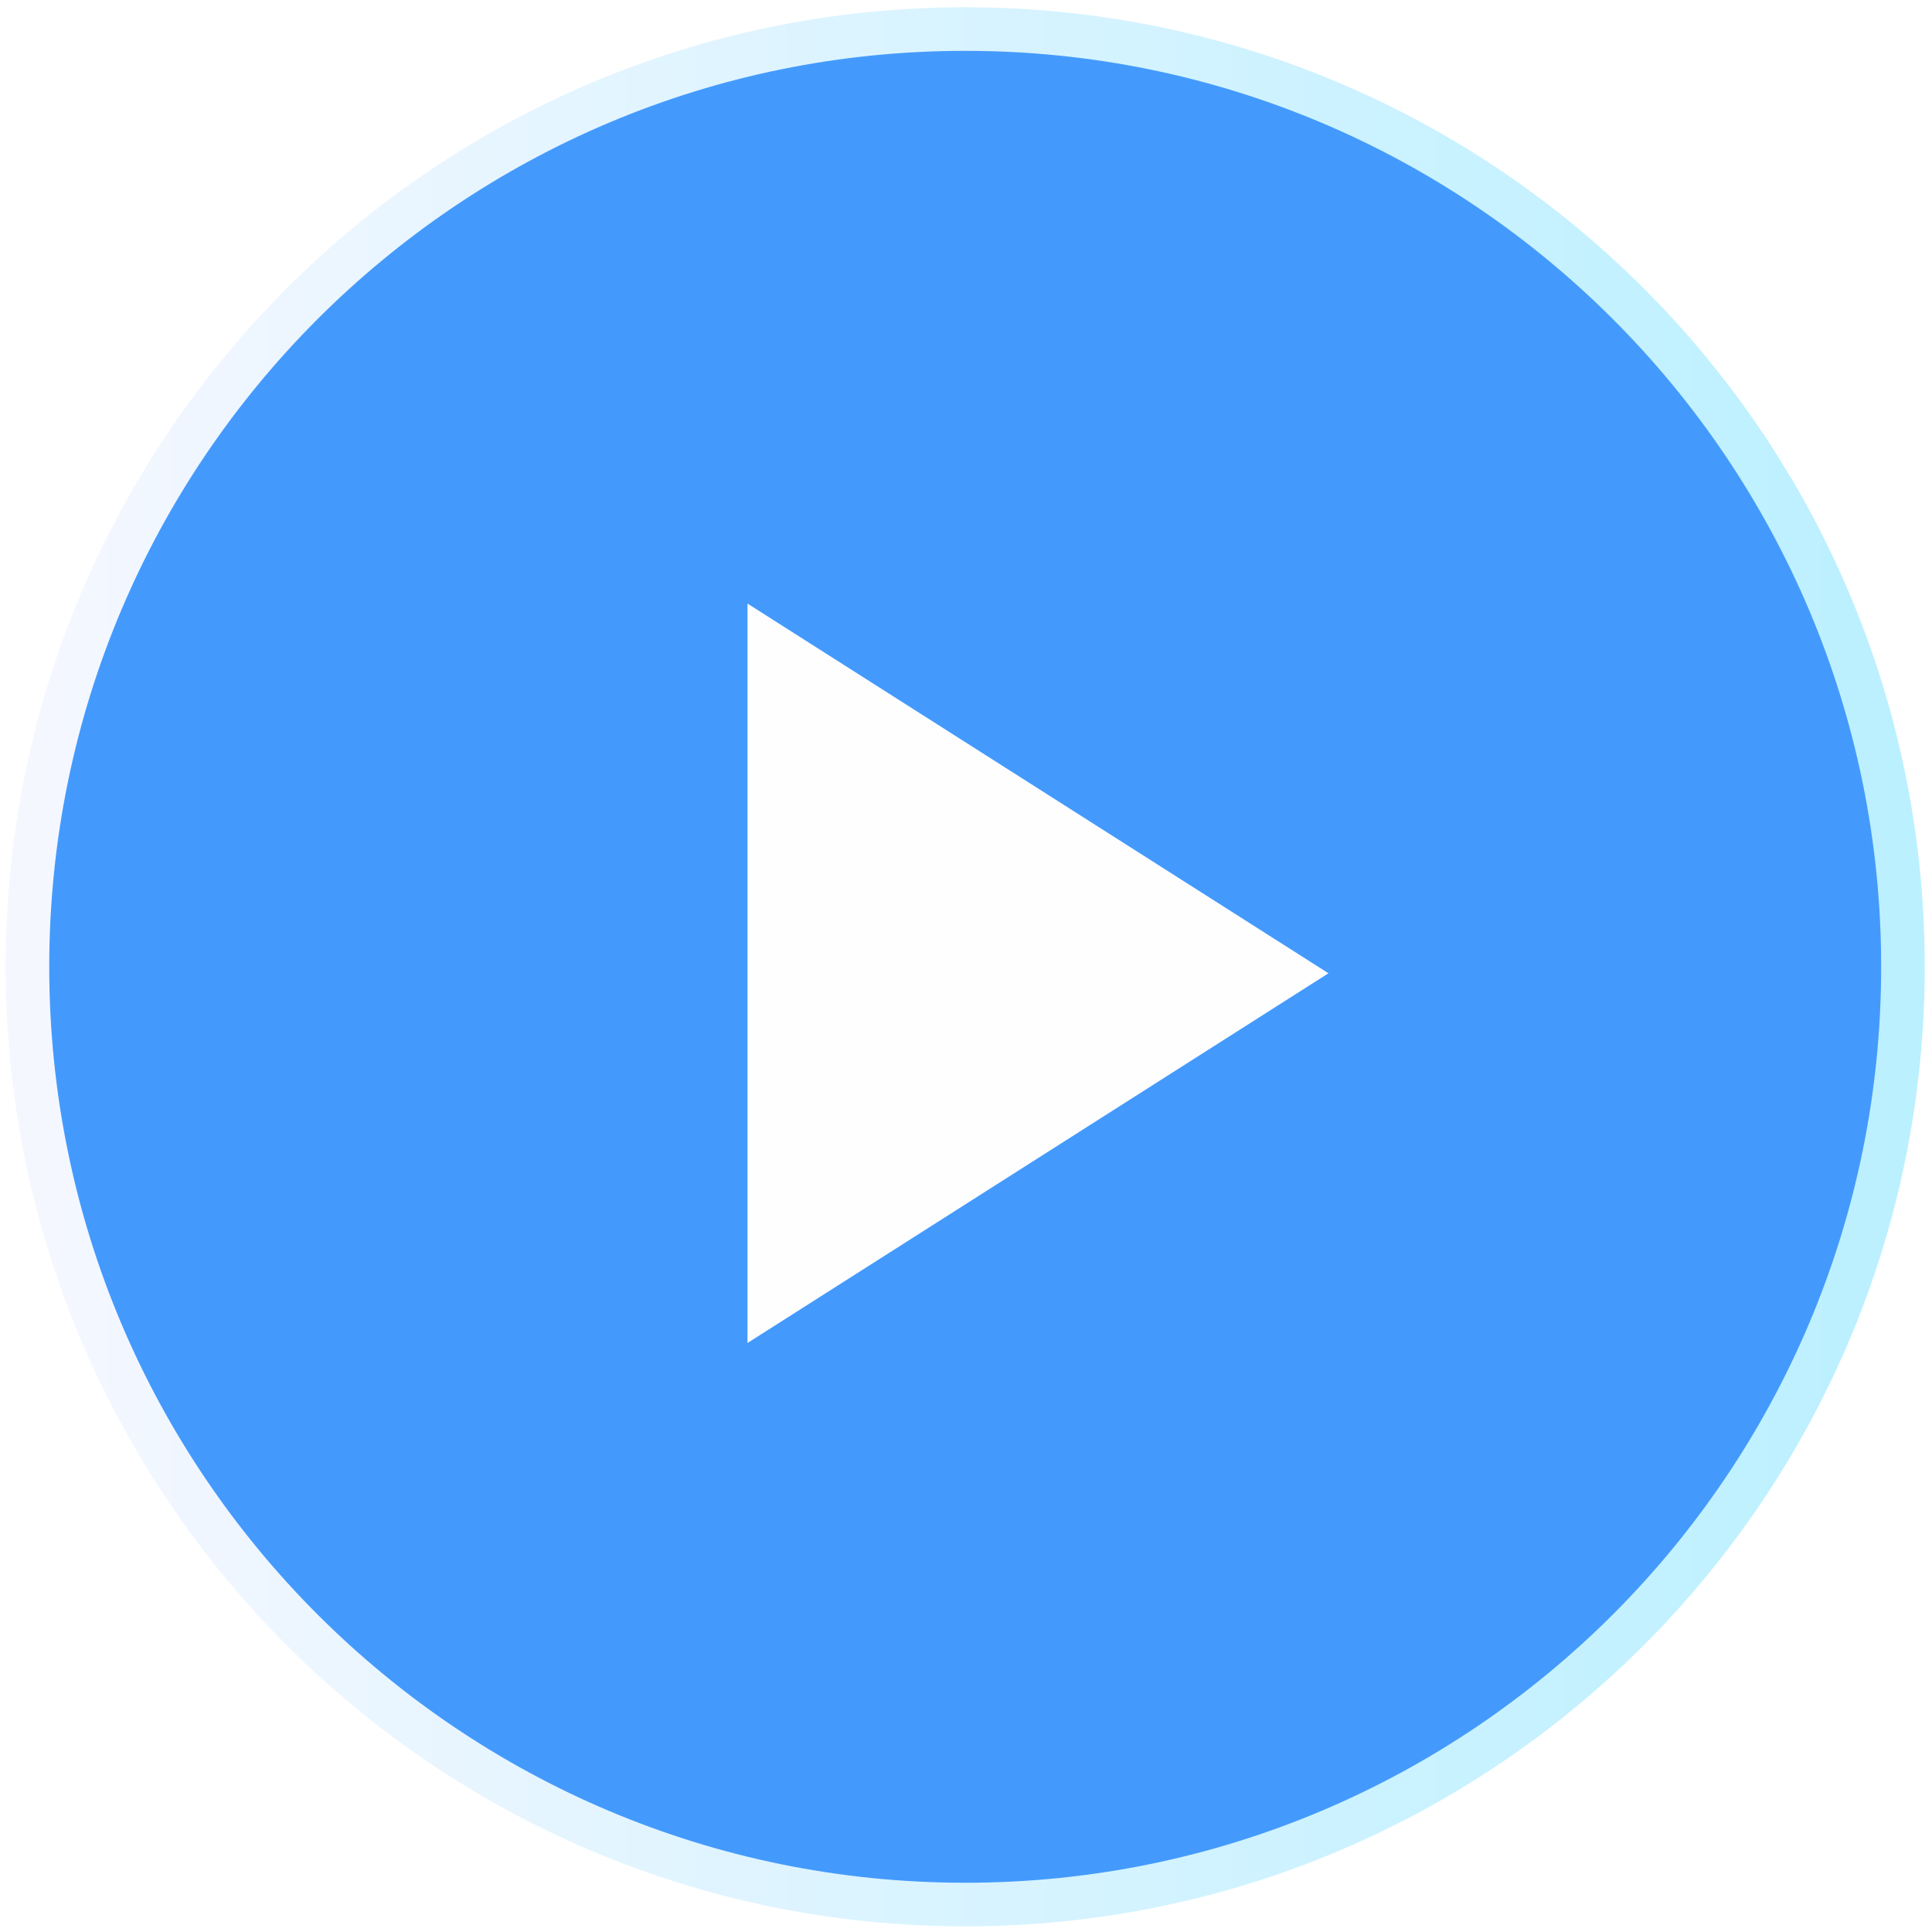 <svg width="133" height="133" viewBox="0 0 133 133" fill="none" xmlns="http://www.w3.org/2000/svg">
<circle opacity="0.77" cx="65.555" cy="66.555" r="64.555" fill="#0E7DFC"/>
<path d="M131 66.555C131 30.902 102.098 2 66.445 2C30.793 2 1.89 30.902 1.89 66.555C1.89 102.207 30.793 131.11 66.445 131.11C102.098 131.11 131 102.207 131 66.555Z" stroke="url(#paint0_linear_1032_6)" stroke-width="3"/>
<g opacity="0.99" filter="url(#filter0_d_1032_6)">
<path d="M51.457 41.55V92.452L91.451 67.001L51.457 41.55Z" fill="white"/>
</g>
<defs>
<filter id="filter0_d_1032_6" x="44.457" y="34.55" width="53.994" height="64.902" filterUnits="userSpaceOnUse" color-interpolation-filters="sRGB">
<feFlood flood-opacity="0" result="BackgroundImageFix"/>
<feColorMatrix in="SourceAlpha" type="matrix" values="0 0 0 0 0 0 0 0 0 0 0 0 0 0 0 0 0 0 127 0" result="hardAlpha"/>
<feOffset/>
<feGaussianBlur stdDeviation="3.5"/>
<feComposite in2="hardAlpha" operator="out"/>
<feColorMatrix type="matrix" values="0 0 0 0 0 0 0 0 0 0 0 0 0 0 0 0 0 0 0.25 0"/>
<feBlend mode="normal" in2="BackgroundImageFix" result="effect1_dropShadow_1032_6"/>
<feBlend mode="normal" in="SourceGraphic" in2="effect1_dropShadow_1032_6" result="shape"/>
</filter>
<linearGradient id="paint0_linear_1032_6" x1="1.89" y1="2" x2="131" y2="2" gradientUnits="userSpaceOnUse">
<stop stop-color="#F5F7FF"/>
<stop offset="1" stop-color="#BBF0FF"/>
</linearGradient>
</defs>
</svg>
